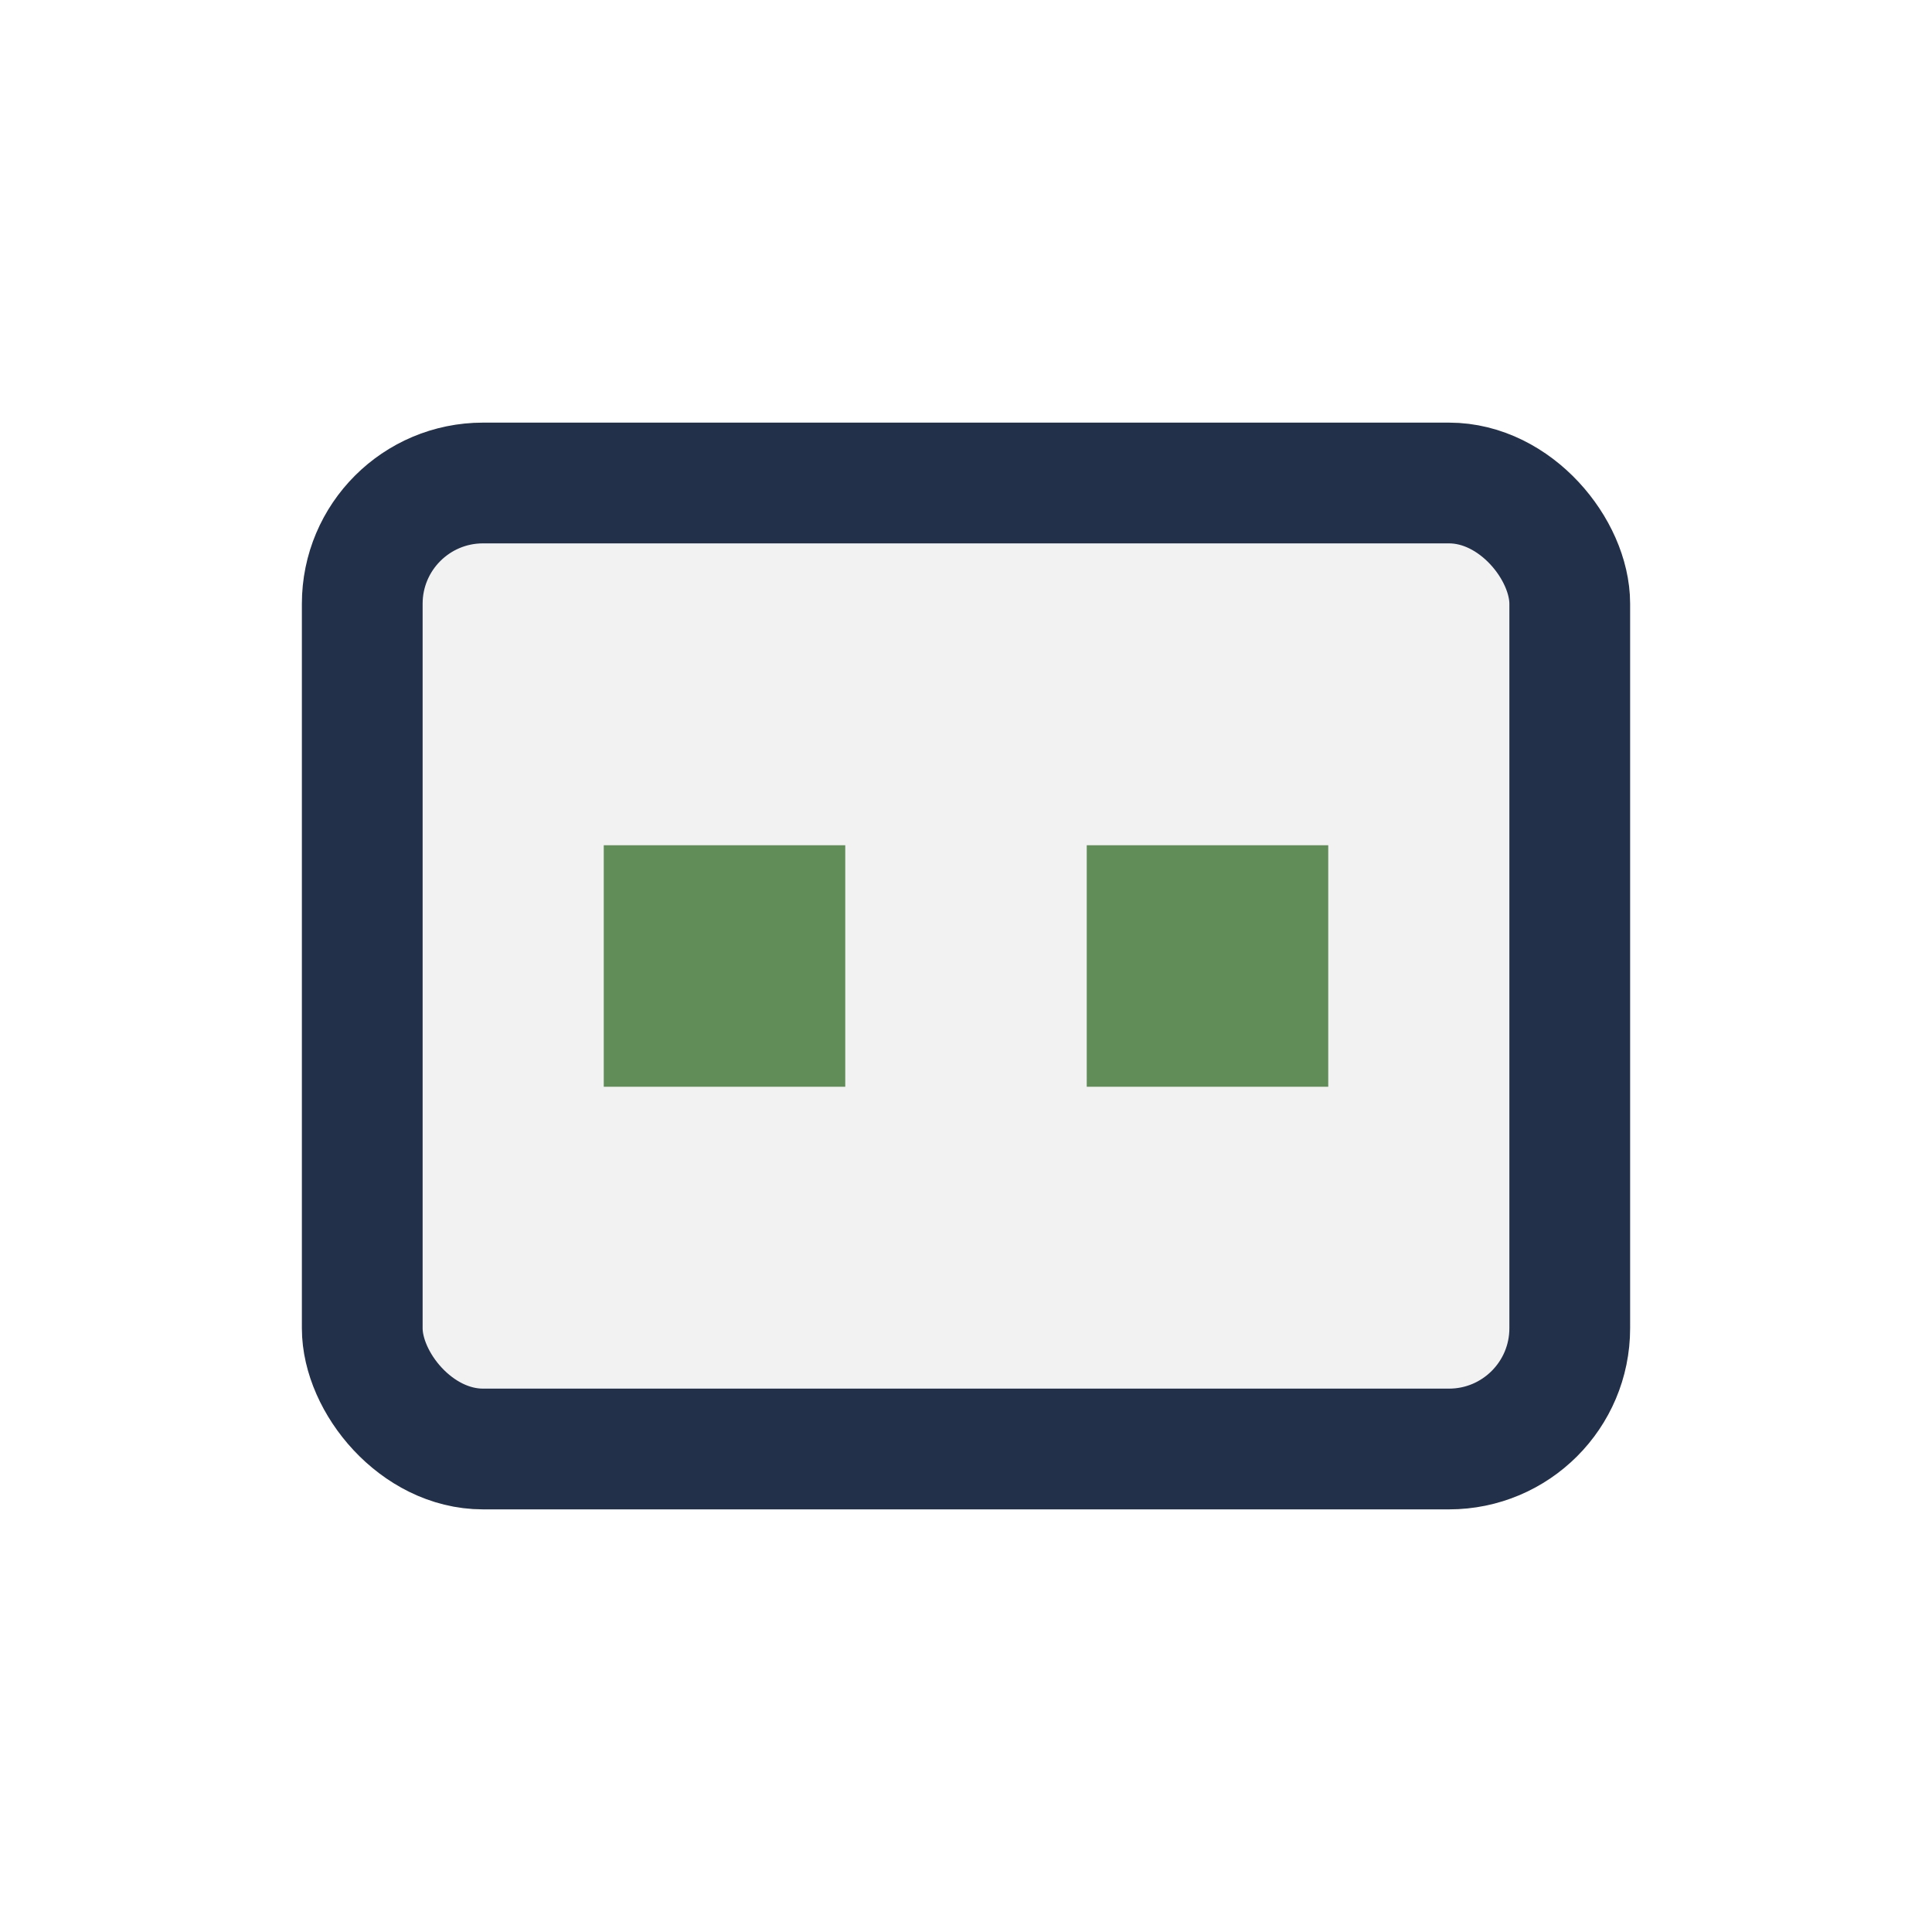 <?xml version="1.0" encoding="UTF-8"?>
<svg xmlns="http://www.w3.org/2000/svg" width="32" height="32" viewBox="0 0 32 32"><rect x="6" y="8" width="20" height="16" rx="2" fill="#F2F2F2" stroke="#233049" stroke-width="2"/><rect x="10" y="14" width="4" height="4" fill="#608D58"/><rect x="18" y="14" width="4" height="4" fill="#608D58"/></svg>